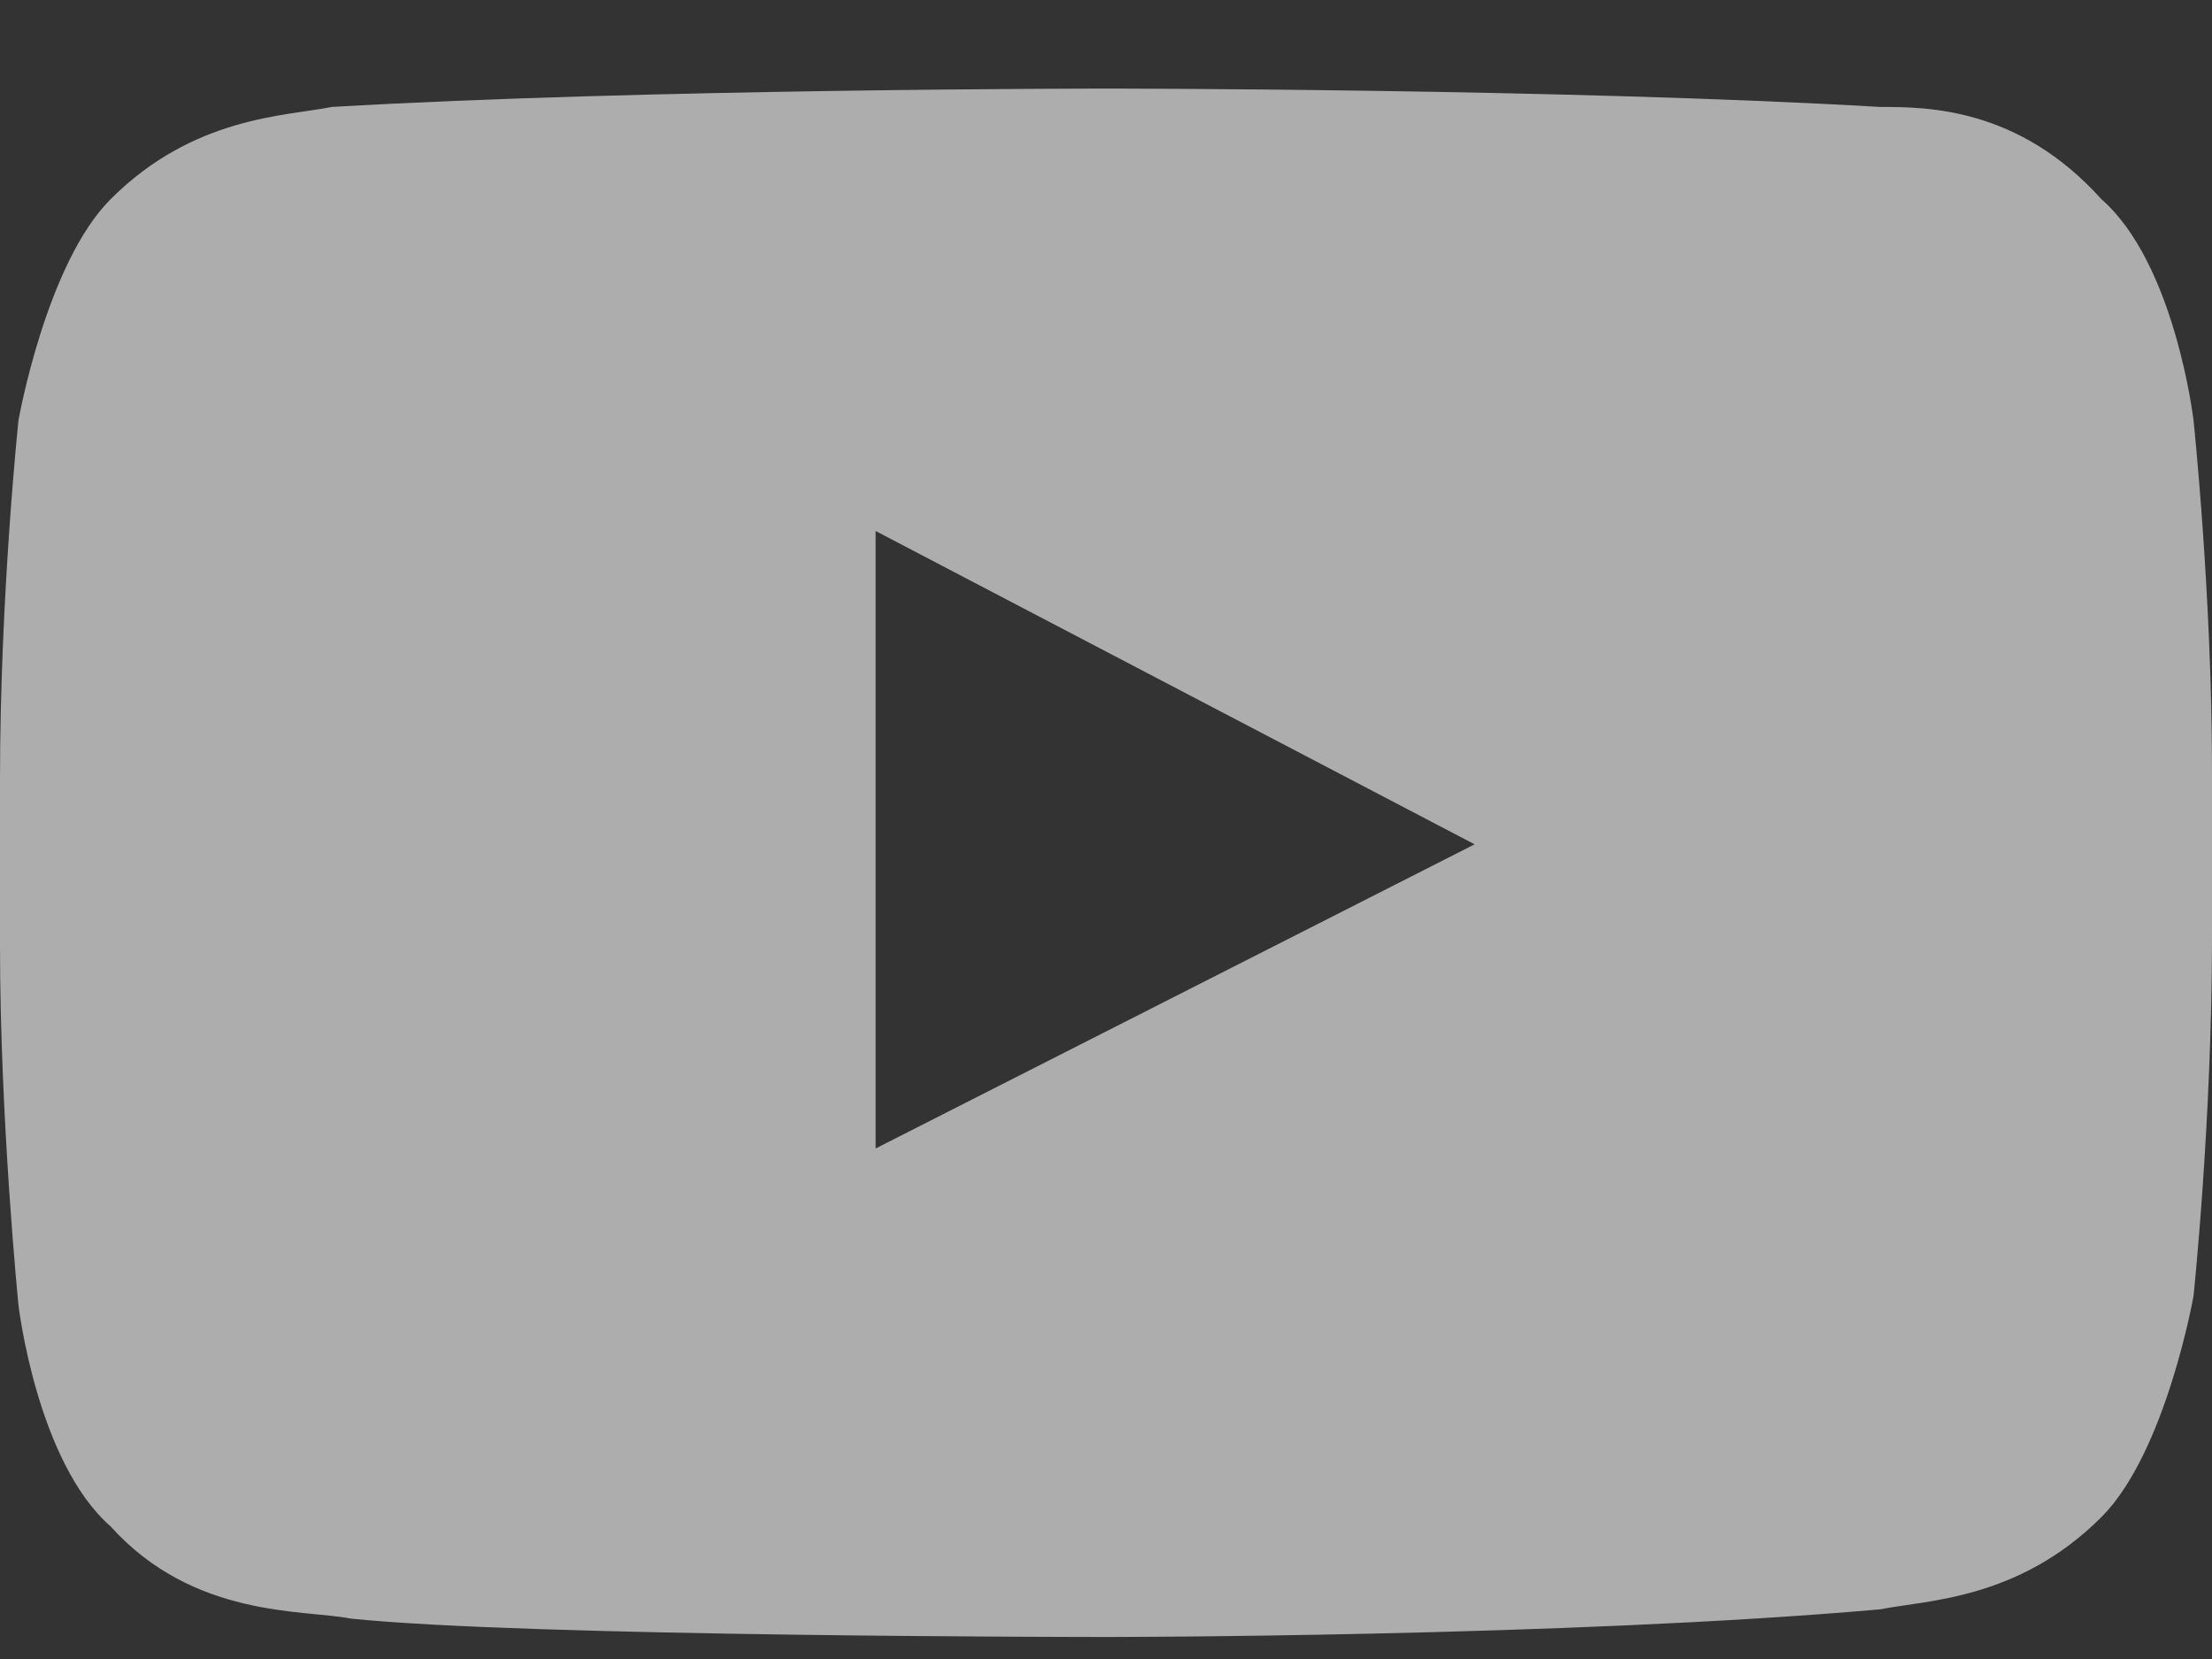 <svg width="20" height="15" viewBox="0 0 20 15" fill="none" xmlns="http://www.w3.org/2000/svg">
    <rect x="0" y="0" width="20" height="15" fill="#333333" stroke="none"/>
    <path d="M19.833 3.801C19.833 3.801 19.667 2.384 19 1.801C18.25 0.967 17.417 0.967 17 0.967C14.167 0.801 10 0.801 10 0.801C10 0.801 5.833 0.801 3 0.967C2.583 1.051 1.75 1.051 1 1.801C0.417 2.384 0.167 3.801 0.167 3.801C0.167 3.801 0 5.384 0 7.051V8.551C0 10.134 0.167 11.801 0.167 11.801C0.167 11.801 0.333 13.217 1 13.801C1.75 14.634 2.75 14.551 3.167 14.634C4.75 14.801 10 14.801 10 14.801C10 14.801 14.167 14.801 17 14.551C17.417 14.467 18.25 14.467 19 13.717C19.583 13.134 19.833 11.717 19.833 11.717C19.833 11.717 20 10.134 20 8.467V6.967C20 5.384 19.833 3.801 19.833 3.801ZM7.917 10.384V4.801L13.333 7.634L7.917 10.384Z" fill="white" fill-opacity="0.6"/>
</svg>

